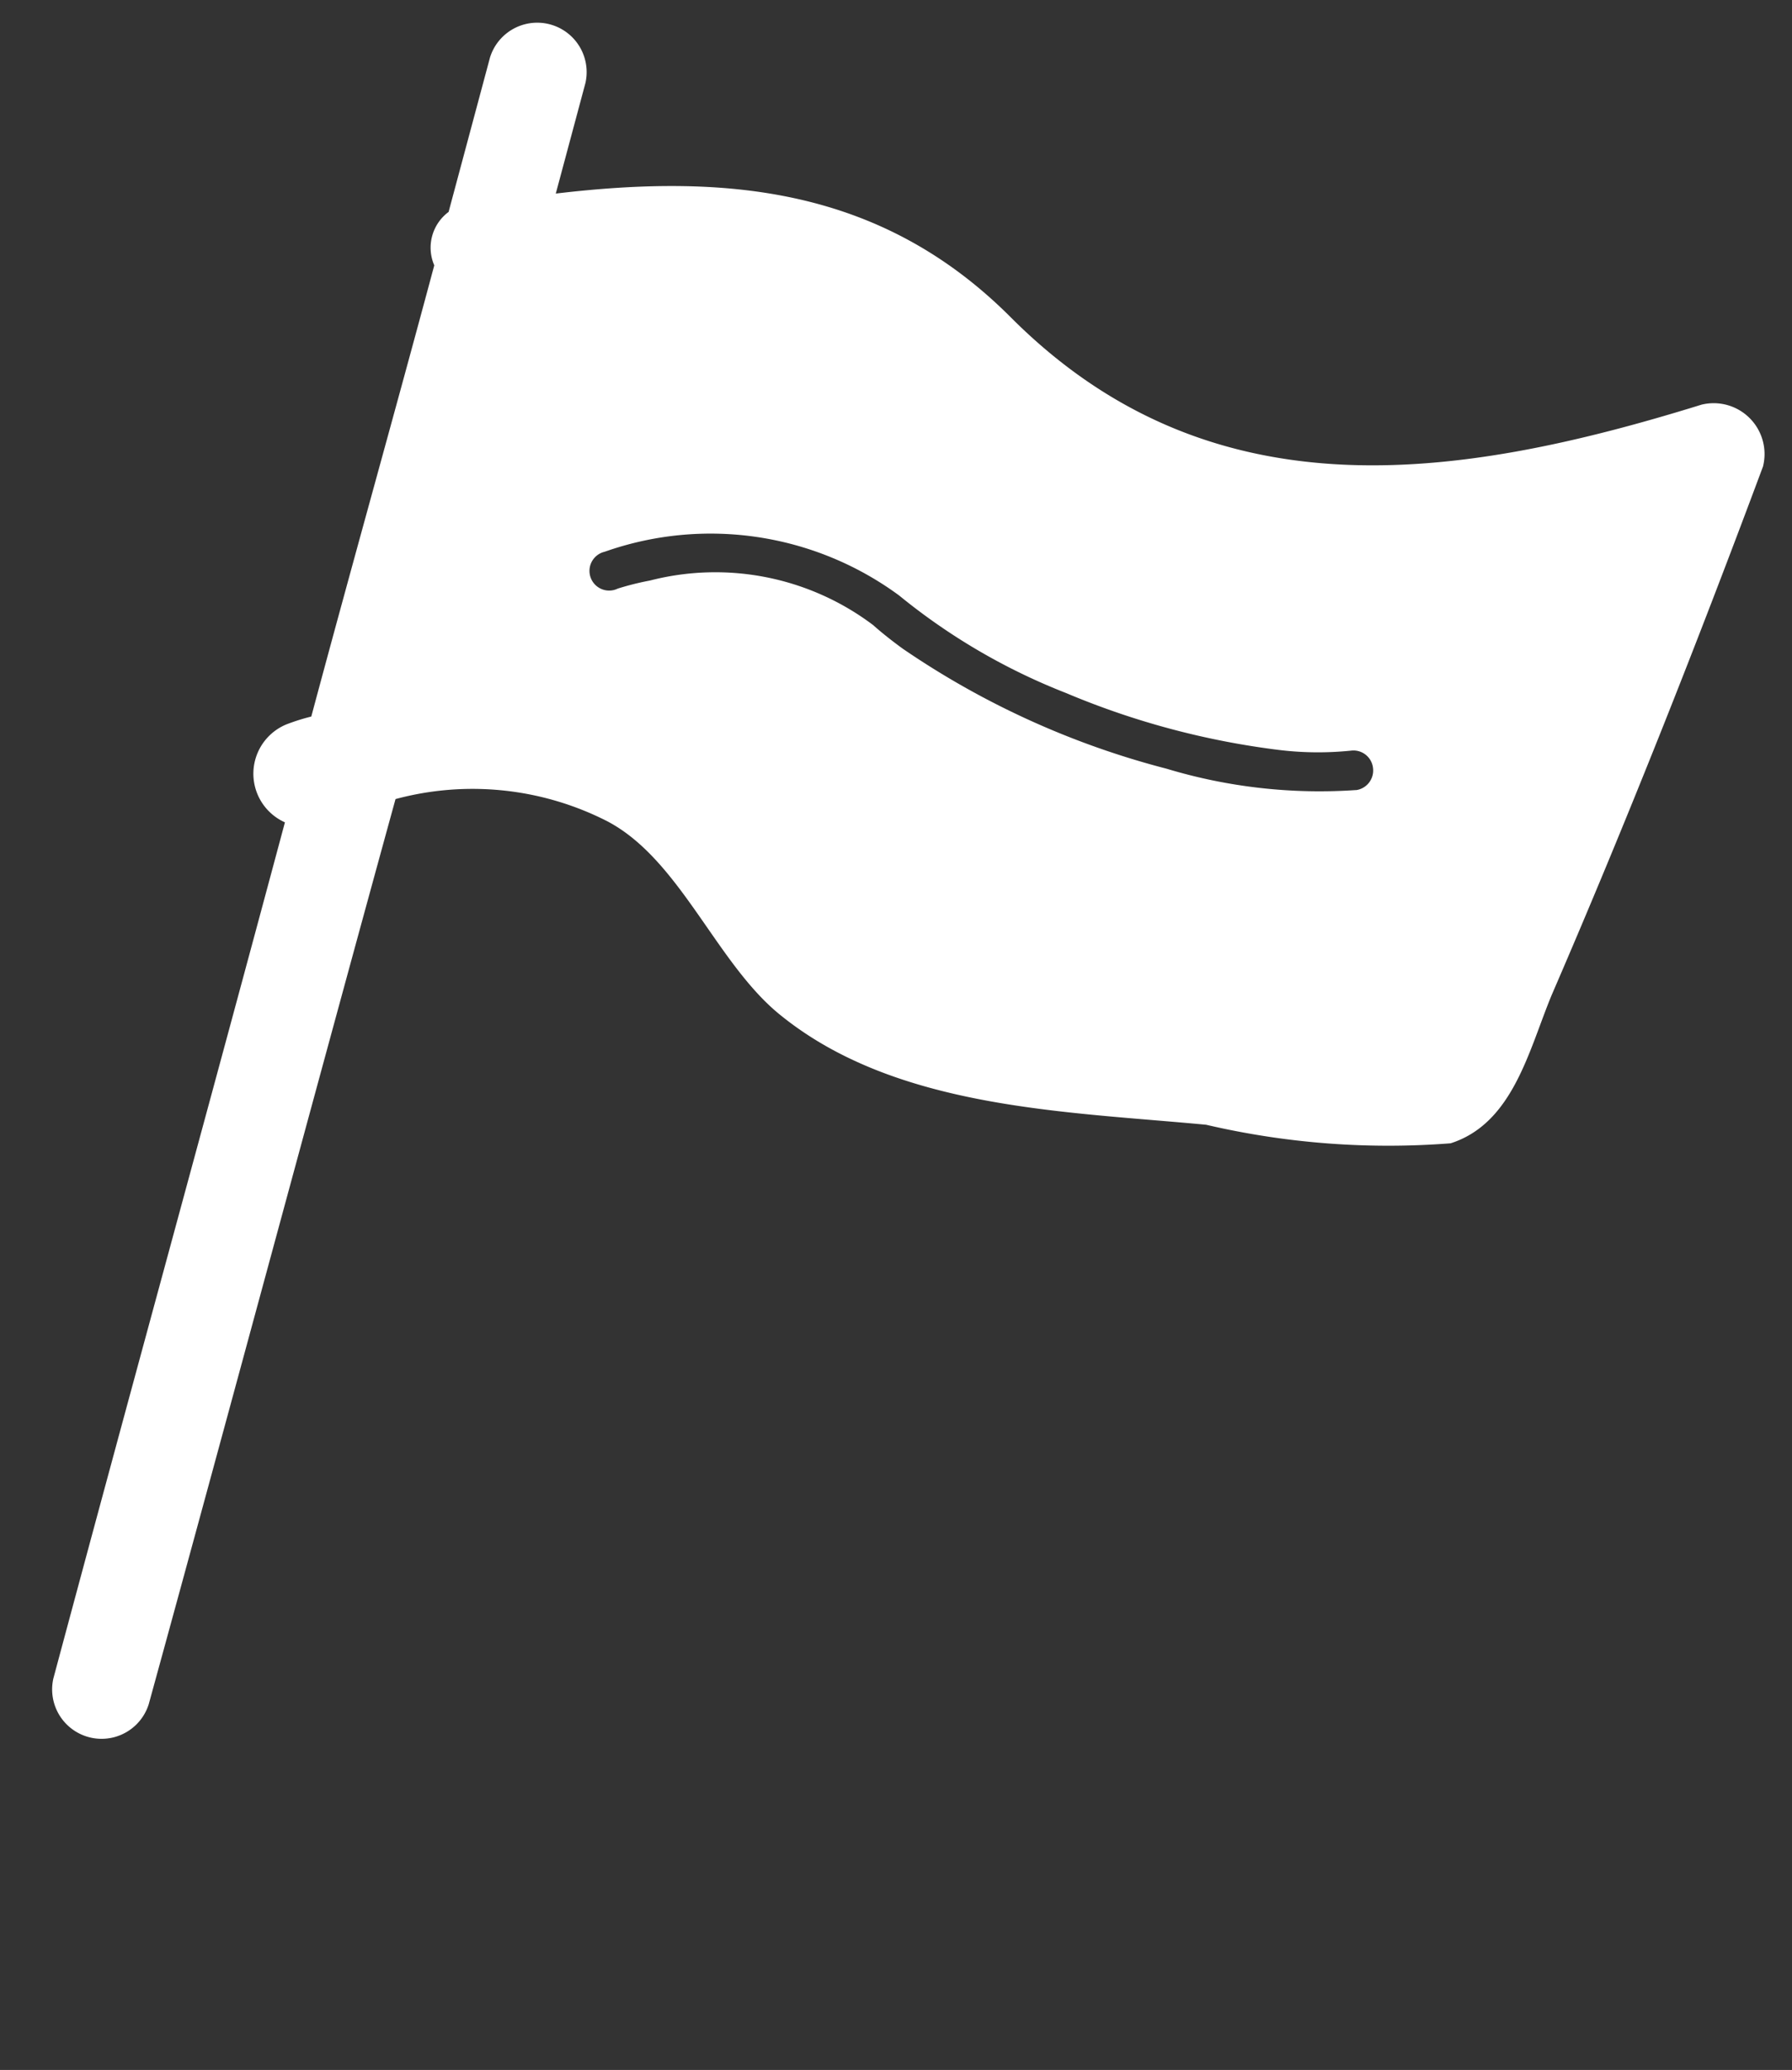 <svg xmlns="http://www.w3.org/2000/svg" width="22.226" height="25.675" viewBox="0 0 22.226 25.675">
  <rect x="0" y="0" width="22.226" height="25.675" fill="#333333" stroke="none"/>
  <path id="drapeau" d="M16.183.857c-2.719,1.715-5.535,2.915-8.548,1.176C5.651.882,3.741,1.225,1.781,2.008V.588a.613.613,0,0,0-1.225,0V2.572a.552.552,0,0,0,0,.686c0,1.935-.024,3.87-.024,5.8a2.582,2.582,0,0,0-.269.171A.661.661,0,0,0,.556,10.41c0,3.674-.024,7.323-.024,11a.613.613,0,0,0,1.225,0c.024-3.87.024-7.764.049-11.634a3.677,3.677,0,0,1,2.6-.416c1,.22,1.763,1.347,2.694,1.763,1.69.759,3.723.245,5.462-.049a9.95,9.95,0,0,0,2.988-.563c.686-.441.637-1.372.735-2.106.343-2.327.612-4.678.833-7.005A.631.631,0,0,0,16.183.857Zm-2.9,5.726a6.565,6.565,0,0,1-2.337.353A10.4,10.4,0,0,1,7.4,6.346c-.154-.059-.3-.122-.434-.189a3.25,3.25,0,0,0-2.814.184,3.449,3.449,0,0,0-.36.2.244.244,0,1,1-.274-.4,3.946,3.946,0,0,1,3.667-.421,7.7,7.7,0,0,0,2.31.632,9.933,9.933,0,0,0,2.724,0,4.008,4.008,0,0,0,.877-.225.244.244,0,0,1,.318.135A.246.246,0,0,1,13.283,6.584Z" transform="matrix(0.966, 0.259, -0.259, 0.966, 5.693, 0)" fill="#fff"/>
</svg>
